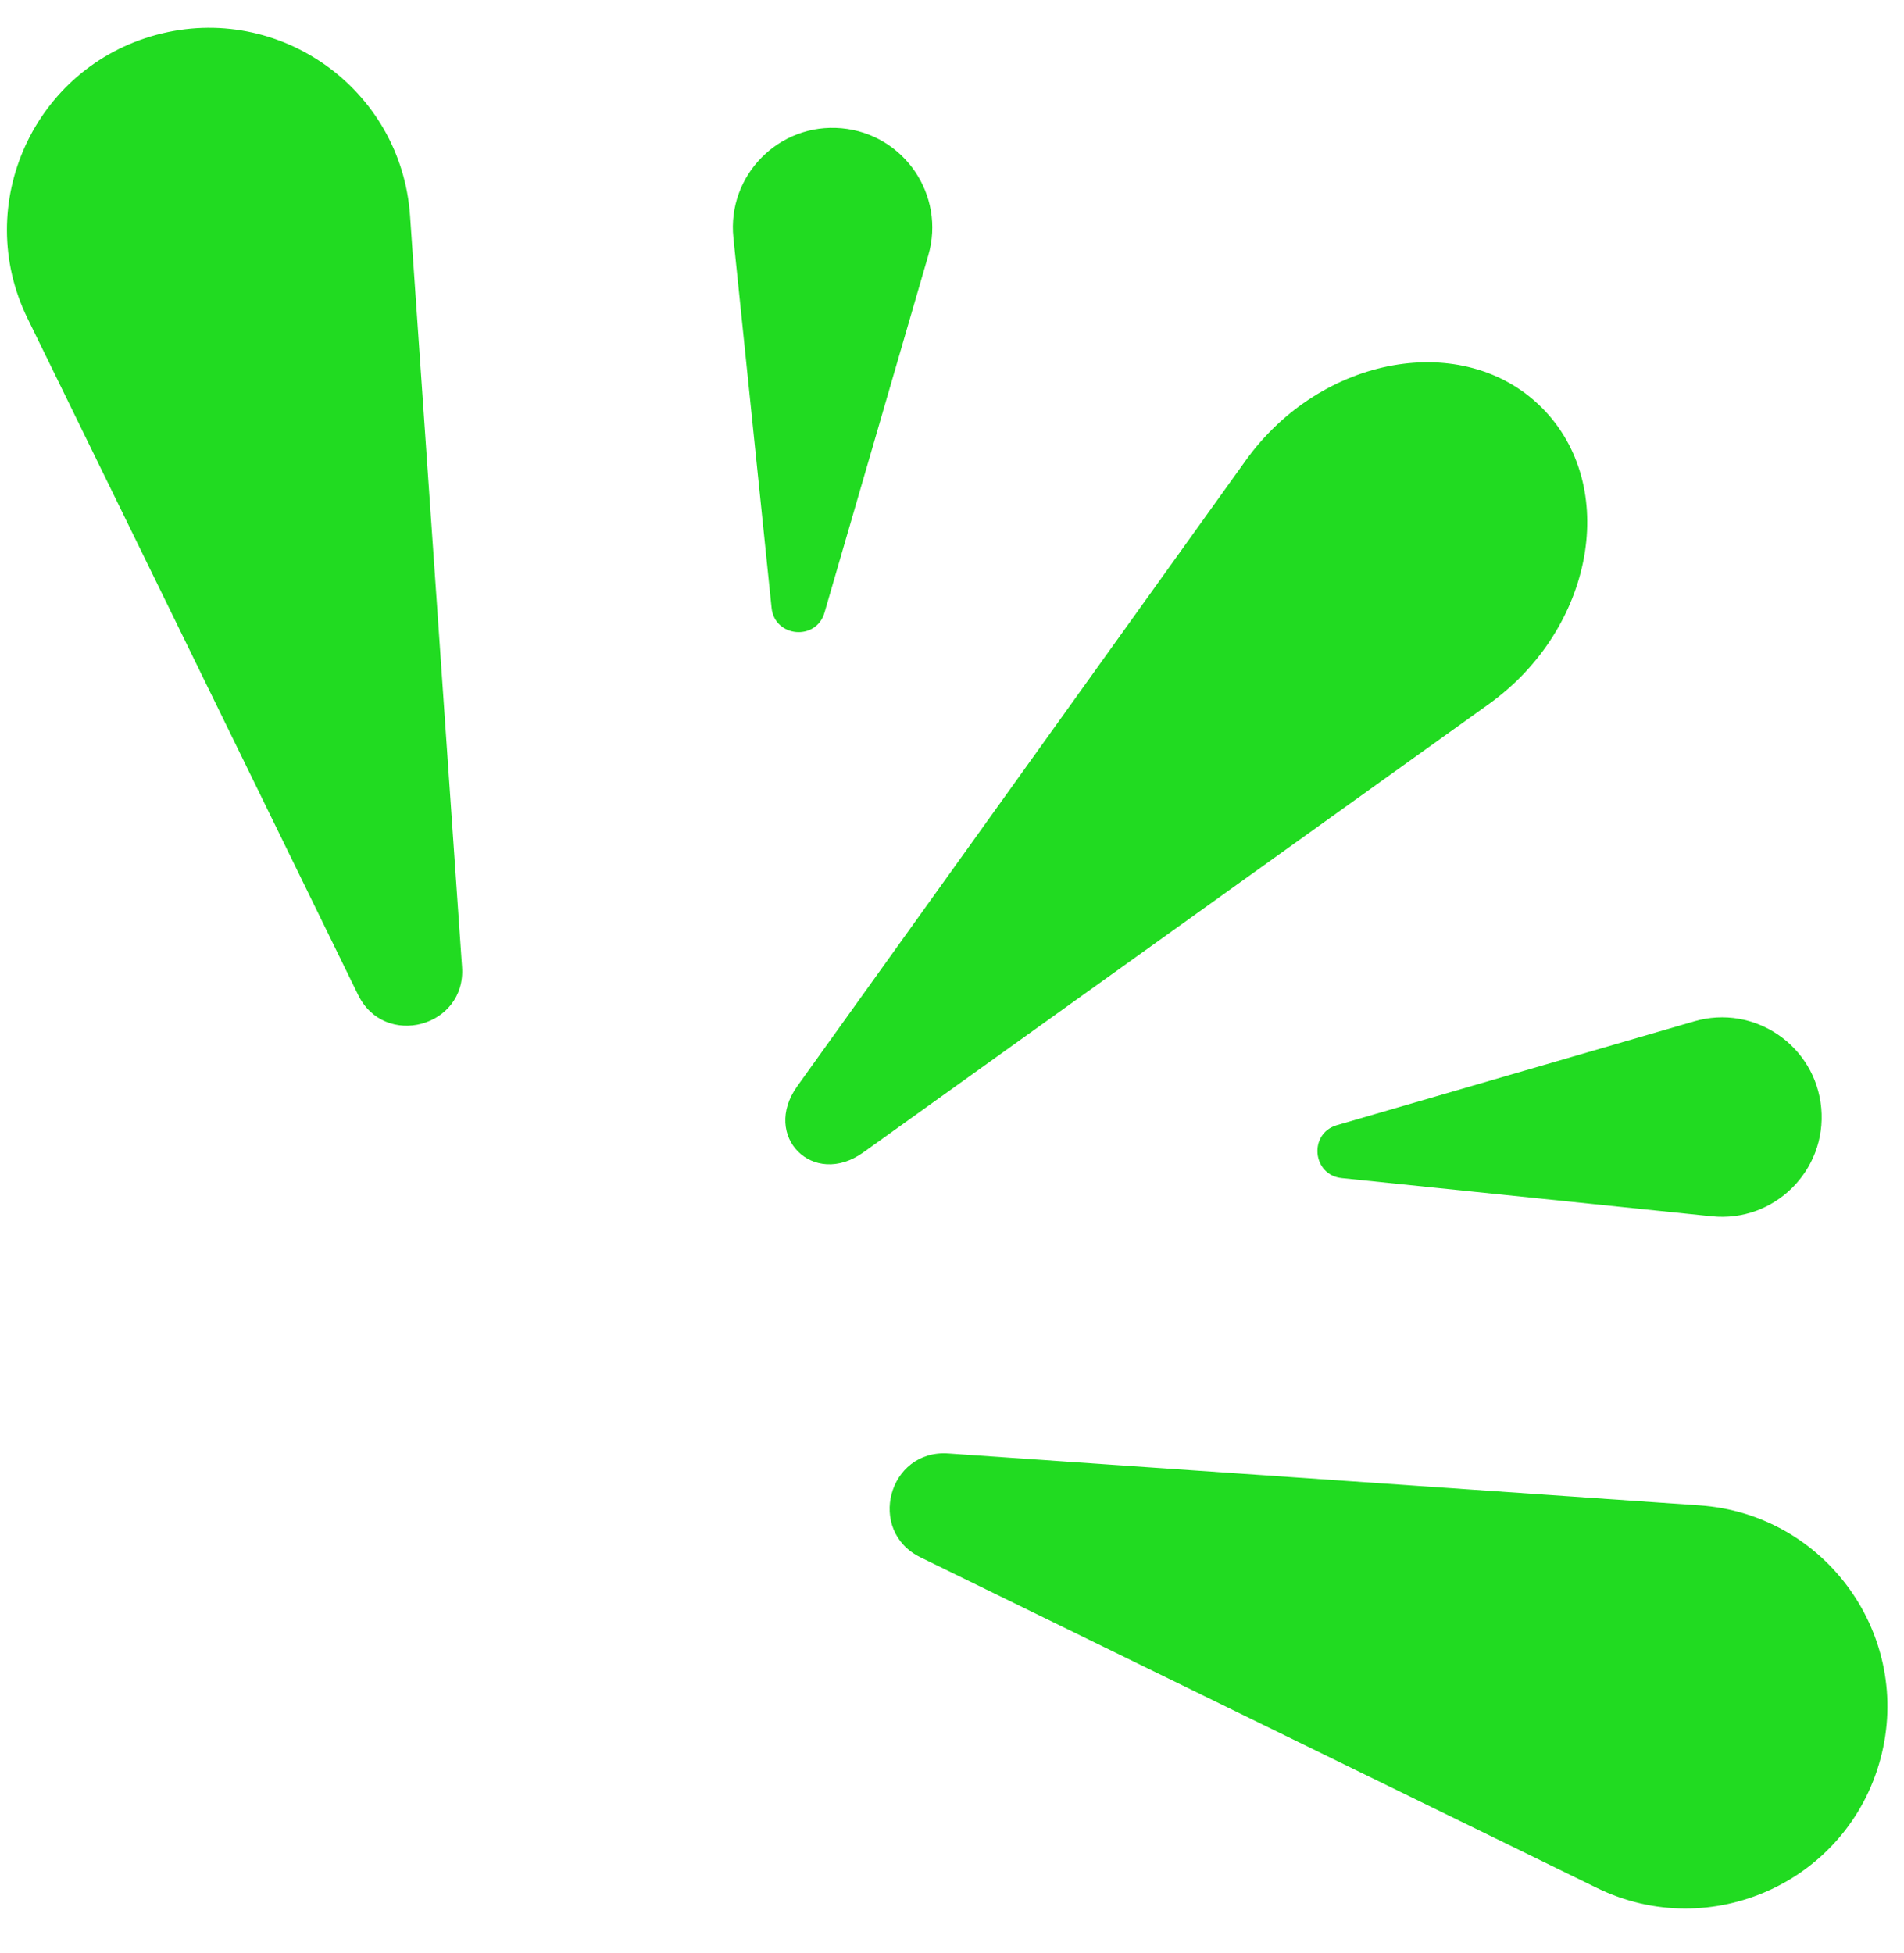 <?xml version="1.0" encoding="UTF-8"?> <svg xmlns="http://www.w3.org/2000/svg" width="39" height="40" viewBox="0 0 39 40" fill="none"><path d="M3.208 0.713C5.719 0.04 8.22 1.826 8.399 4.419L9.464 19.807C9.548 21.035 7.876 21.483 7.335 20.375L0.563 6.519C-0.578 4.183 0.697 1.386 3.208 0.713Z" fill="#21DB21"></path><path d="M34.812 30.831C37.405 31.011 39.191 33.511 38.518 36.022C37.845 38.534 35.047 39.807 32.711 38.666L18.854 31.895C17.747 31.353 18.195 29.682 19.424 29.767L34.812 30.831Z" fill="#21DB21"></path><path d="M31.581 8.349C33.178 9.946 32.657 12.871 30.497 14.419L17.683 23.602C16.659 24.336 15.595 23.273 16.329 22.248L25.513 9.435C27.061 7.275 29.984 6.753 31.581 8.349Z" fill="#21DB21"></path><path d="M17.237 2.627C18.516 2.743 19.373 3.997 19.014 5.231L16.888 12.548C16.718 13.132 15.866 13.054 15.804 12.448L15.022 4.869C14.89 3.591 15.958 2.512 17.237 2.627Z" fill="#21DB21"></path><path d="M34.701 20.918C35.934 20.559 37.189 21.415 37.305 22.695C37.42 23.974 36.34 25.041 35.063 24.91L27.483 24.128C26.878 24.066 26.8 23.214 27.384 23.044L34.701 20.918Z" fill="#21DB21"></path></svg> 